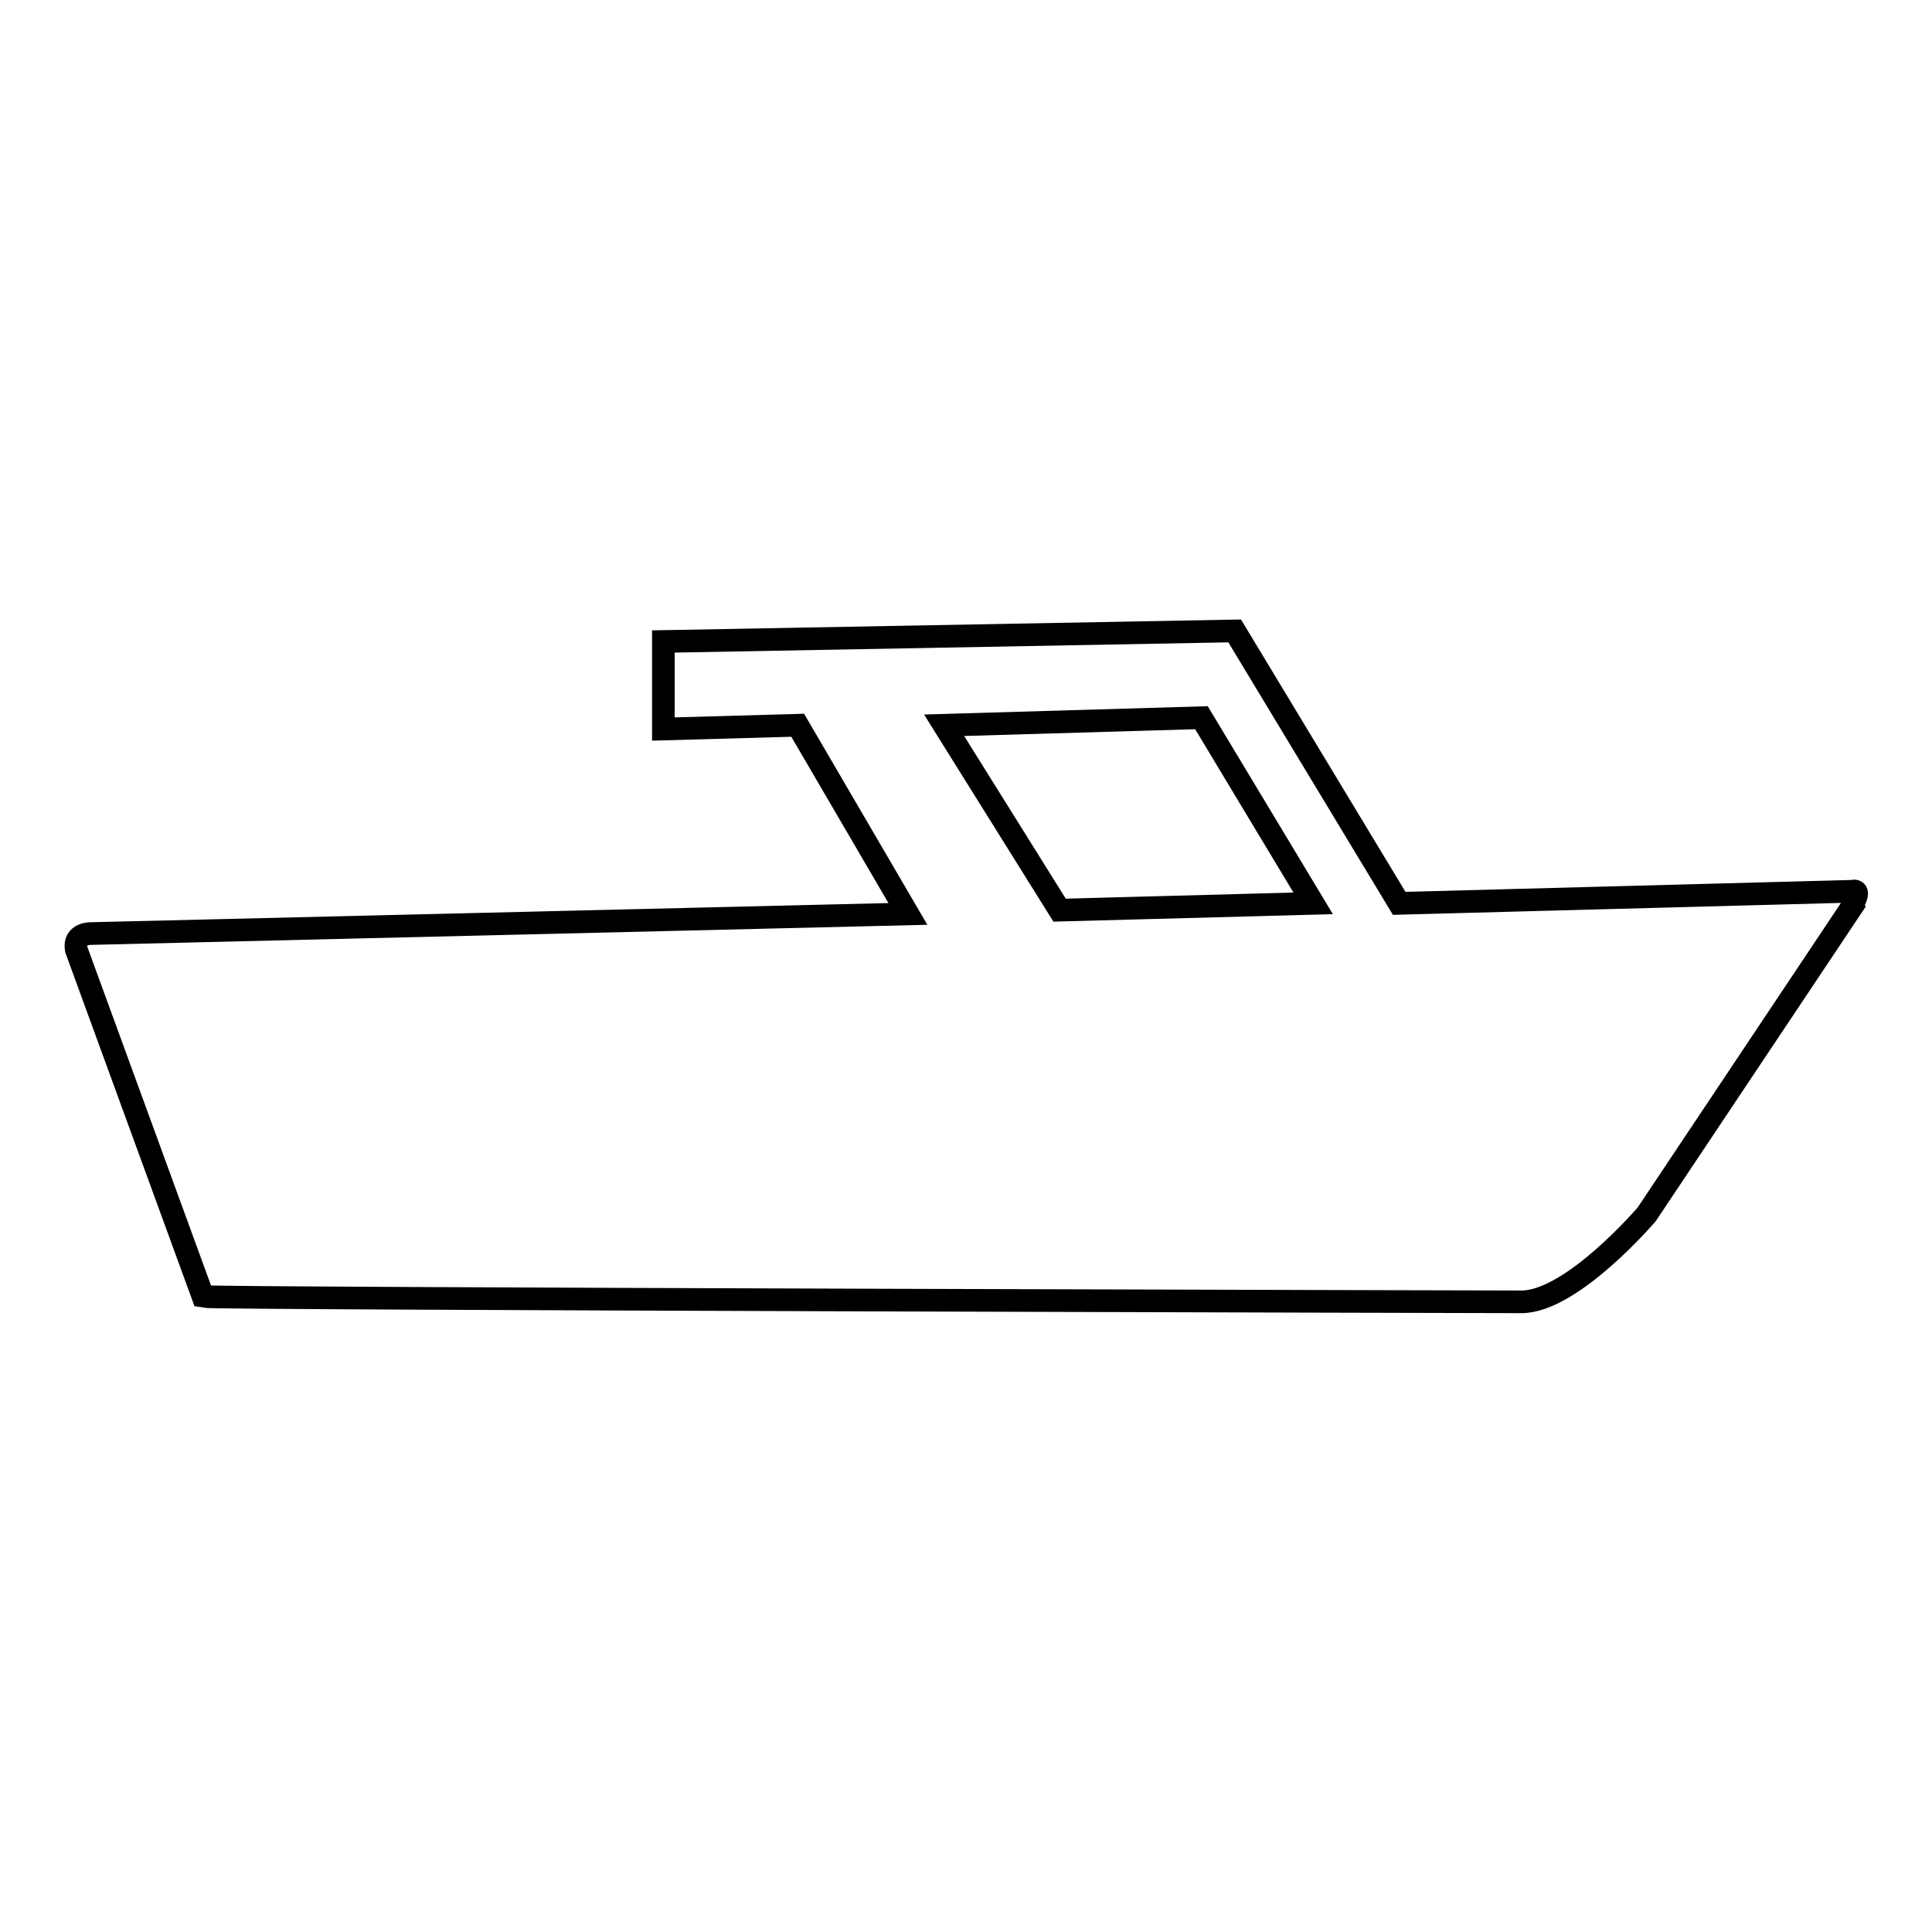 <?xml version="1.0" encoding="utf-8"?>
<!-- Svg Vector Icons : http://www.onlinewebfonts.com/icon -->
<!DOCTYPE svg PUBLIC "-//W3C//DTD SVG 1.1//EN" "http://www.w3.org/Graphics/SVG/1.1/DTD/svg11.dtd">
<svg version="1.1" xmlns="http://www.w3.org/2000/svg" xmlns:xlink="http://www.w3.org/1999/xlink" x="0px" y="0px" viewBox="0 0 256 256" enable-background="new 0 0 256 256" xml:space="preserve">
<g><g><g><path stroke-width="3" fill-opacity="0" stroke="#000000"  d="M245.4,118.1l-60,1.6l-21.8-36.1L87.9,85v11.6l17.8-0.5l14.6,25l-108.2,2.6c0,0-2.4-0.1-2,2.1l16.8,46c1.3,0.3,174.7,0.7,174.7,0.7c6.7,0,16.6-11.6,16.6-11.6l27.1-40.6C245.2,120.2,246.9,117.7,245.4,118.1z M140.4,120.6l-15.3-24.5l34.1-1l14.8,24.6L140.4,120.6z"/></g><g></g><g></g><g></g><g></g><g></g><g></g><g></g><g></g><g></g><g></g><g></g><g></g><g></g><g></g><g></g></g></g>
</svg>